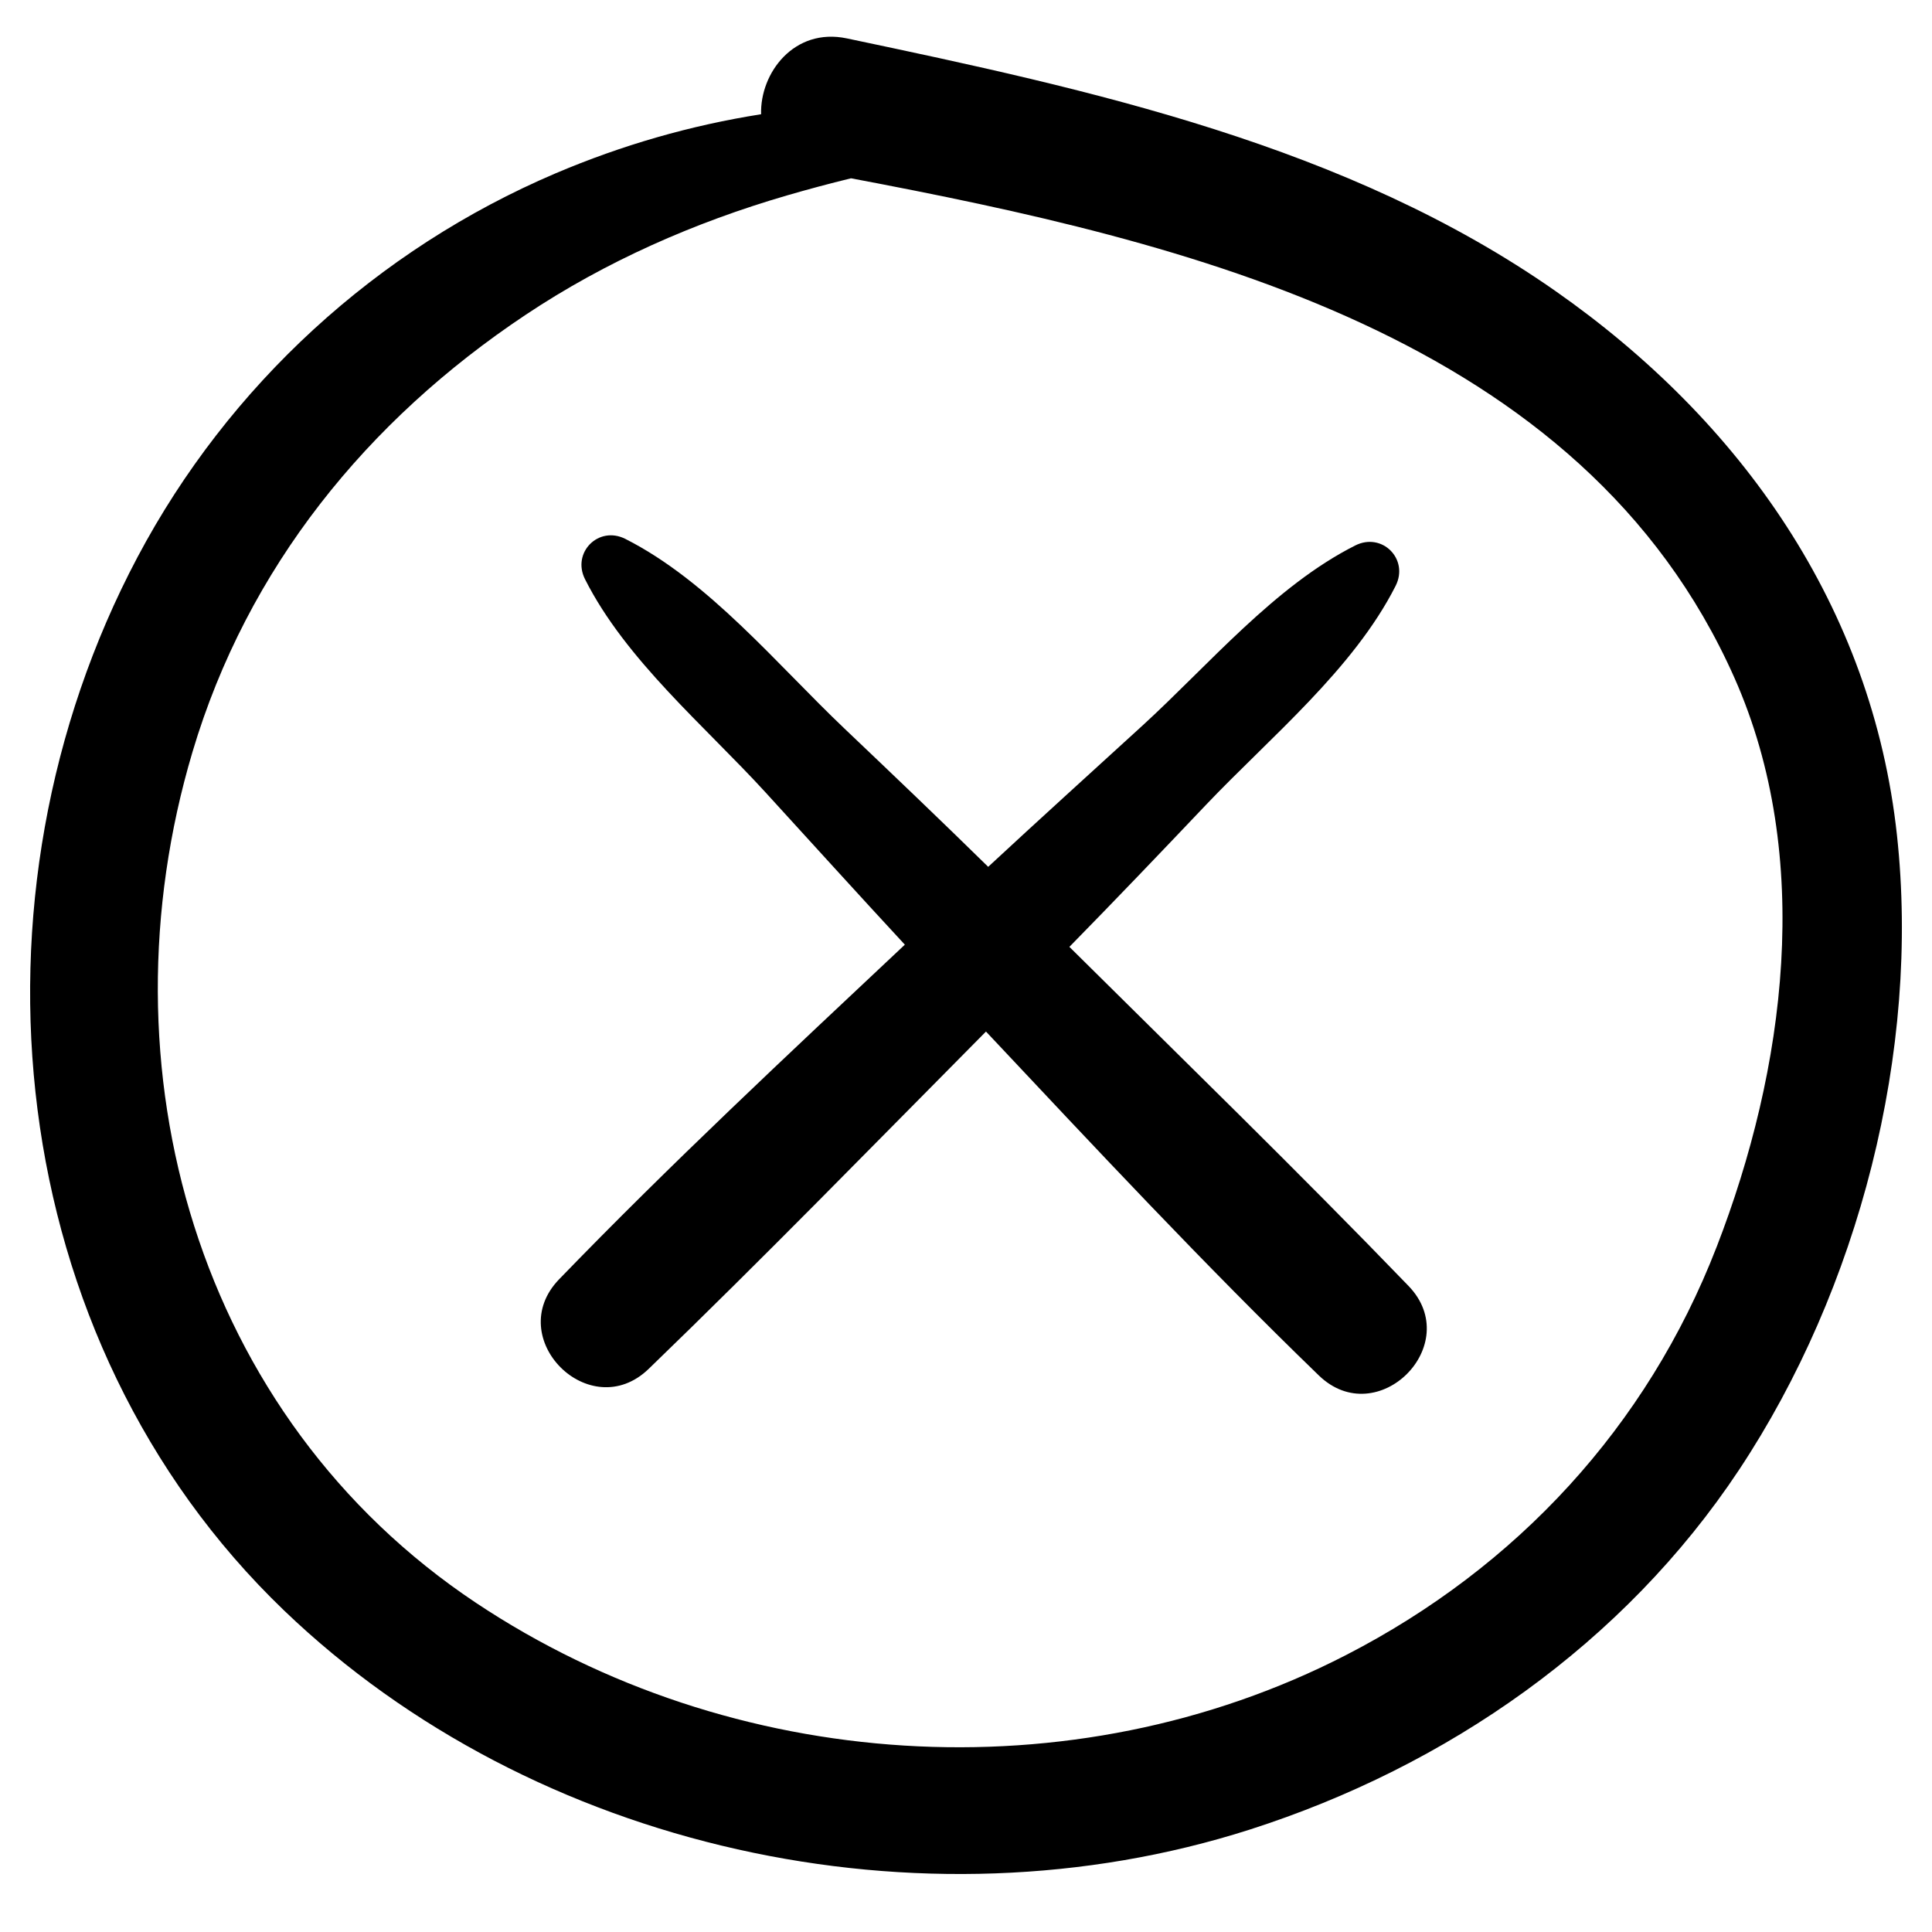 <?xml version="1.0" encoding="UTF-8"?>
<!-- Uploaded to: SVG Repo, www.svgrepo.com, Generator: SVG Repo Mixer Tools -->
<svg fill="#000000" width="800px" height="800px" version="1.1" viewBox="144 144 512 512" xmlns="http://www.w3.org/2000/svg">
 <g>
  <path d="m556.26 221.16c-55.215-38.656-123.04-53.355-187.85-66.988-14.012-2.941-23.031 9.234-22.711 20.102-18.707 2.949-36.805 8.156-54.457 15.656-47.34 20.18-86.656 56.156-110.8 101.71-47.684 90-35.922 207.39 38.844 279.16 66.145 63.484 168.84 85.914 255.92 58.055 52.281-16.738 99.145-49.309 129.66-95.332 31.746-47.867 48.066-110.98 41.848-168.19-6.551-60.473-41.285-109.75-90.449-144.17zm42.645 253.34c-18.438 47.59-53.016 84.883-98.238 108.13-72.516 37.293-162.82 31.23-230.51-13.852-74.078-49.34-100.07-141.87-75.137-225.53 14.531-48.797 46.258-87.824 88.312-115.84 21.227-14.156 44.723-24.473 69.184-31.605 5.469-1.59 11.184-3.133 17.02-4.551 89.07 16.848 193.79 41.5 234.12 132.41 21.062 47.461 13.516 103.74-4.75 150.85z"/>
  <path d="m427.4 394.93c12.184-12.422 24.223-25.023 36.203-37.641 16.957-17.832 39.102-35.977 50.258-58.043 3.57-7.094-3.598-14.262-10.695-10.695-21.336 10.746-38.895 31.734-56.453 47.785-13.613 12.445-27.305 24.824-40.832 37.383-12.586-12.348-25.336-24.516-38.105-36.656-17.844-16.957-35.977-39.094-58.055-50.25-7.082-3.578-14.25 3.609-10.684 10.684 10.758 21.355 31.746 38.902 47.797 56.453 12.32 13.477 24.559 27.012 36.961 40.398-30.961 29.109-62.09 58.133-91.621 88.672-15.043 15.574 8.176 38.789 23.746 23.734 30.301-29.25 59.711-59.473 89.375-89.383 28.961 30.805 57.832 61.754 88.211 91.137 15.551 15.031 38.789-8.176 23.746-23.746-29.406-30.473-59.777-60.004-89.852-89.832z"/>
 </g>
</svg>